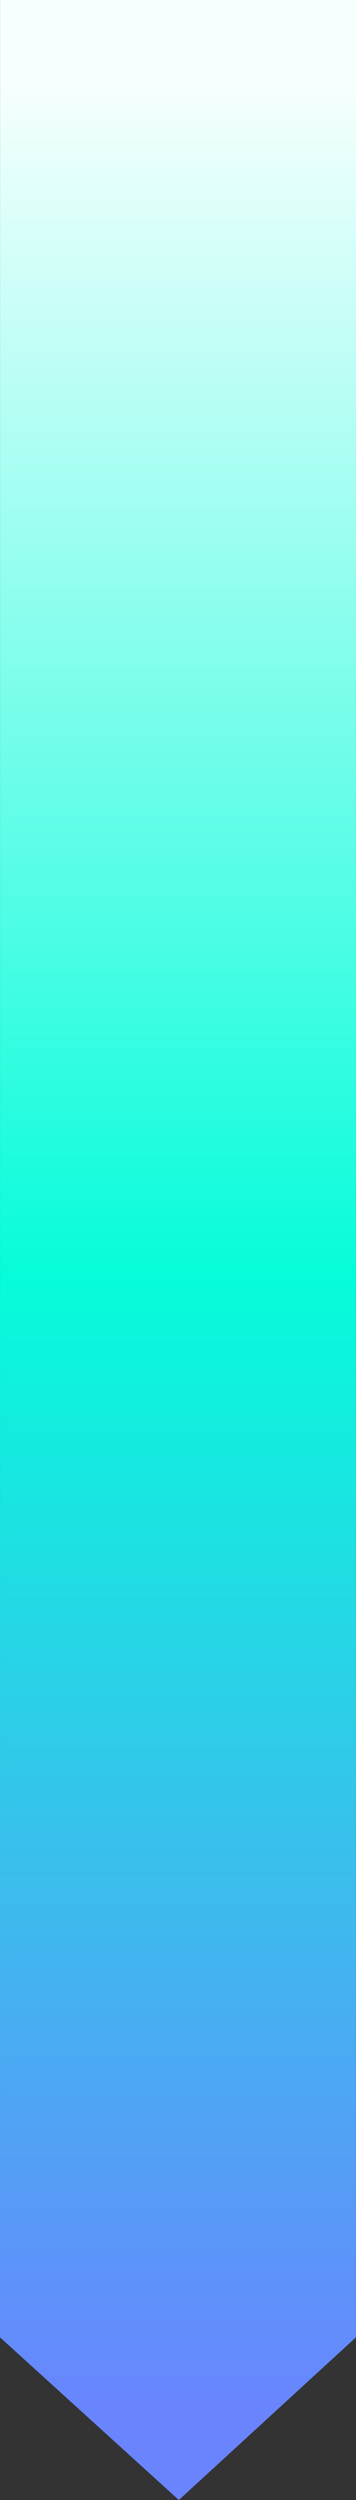 <svg xmlns="http://www.w3.org/2000/svg" xmlns:xlink="http://www.w3.org/1999/xlink" width="57.009" height="400.069" viewBox="0 0 57.009 400.069" preserveAspectRatio="none"><rect x="0" y="0" width="57.009" height="400.069" fill="#333333" stroke="none"/><defs><linearGradient id="a" x1="0.5" x2="0.5" y2="1" gradientUnits="objectBoundingBox"><stop offset="0" stop-color="#f6fffe"/><stop offset="0.512" stop-color="#06fcda"/><stop offset="1" stop-color="#6a84fe"/></linearGradient></defs><path d="M.009,19.963h57L57,394,28.639,420.032,0,394Z" transform="translate(0 -19.963)" fill="url(#a)"/></svg>